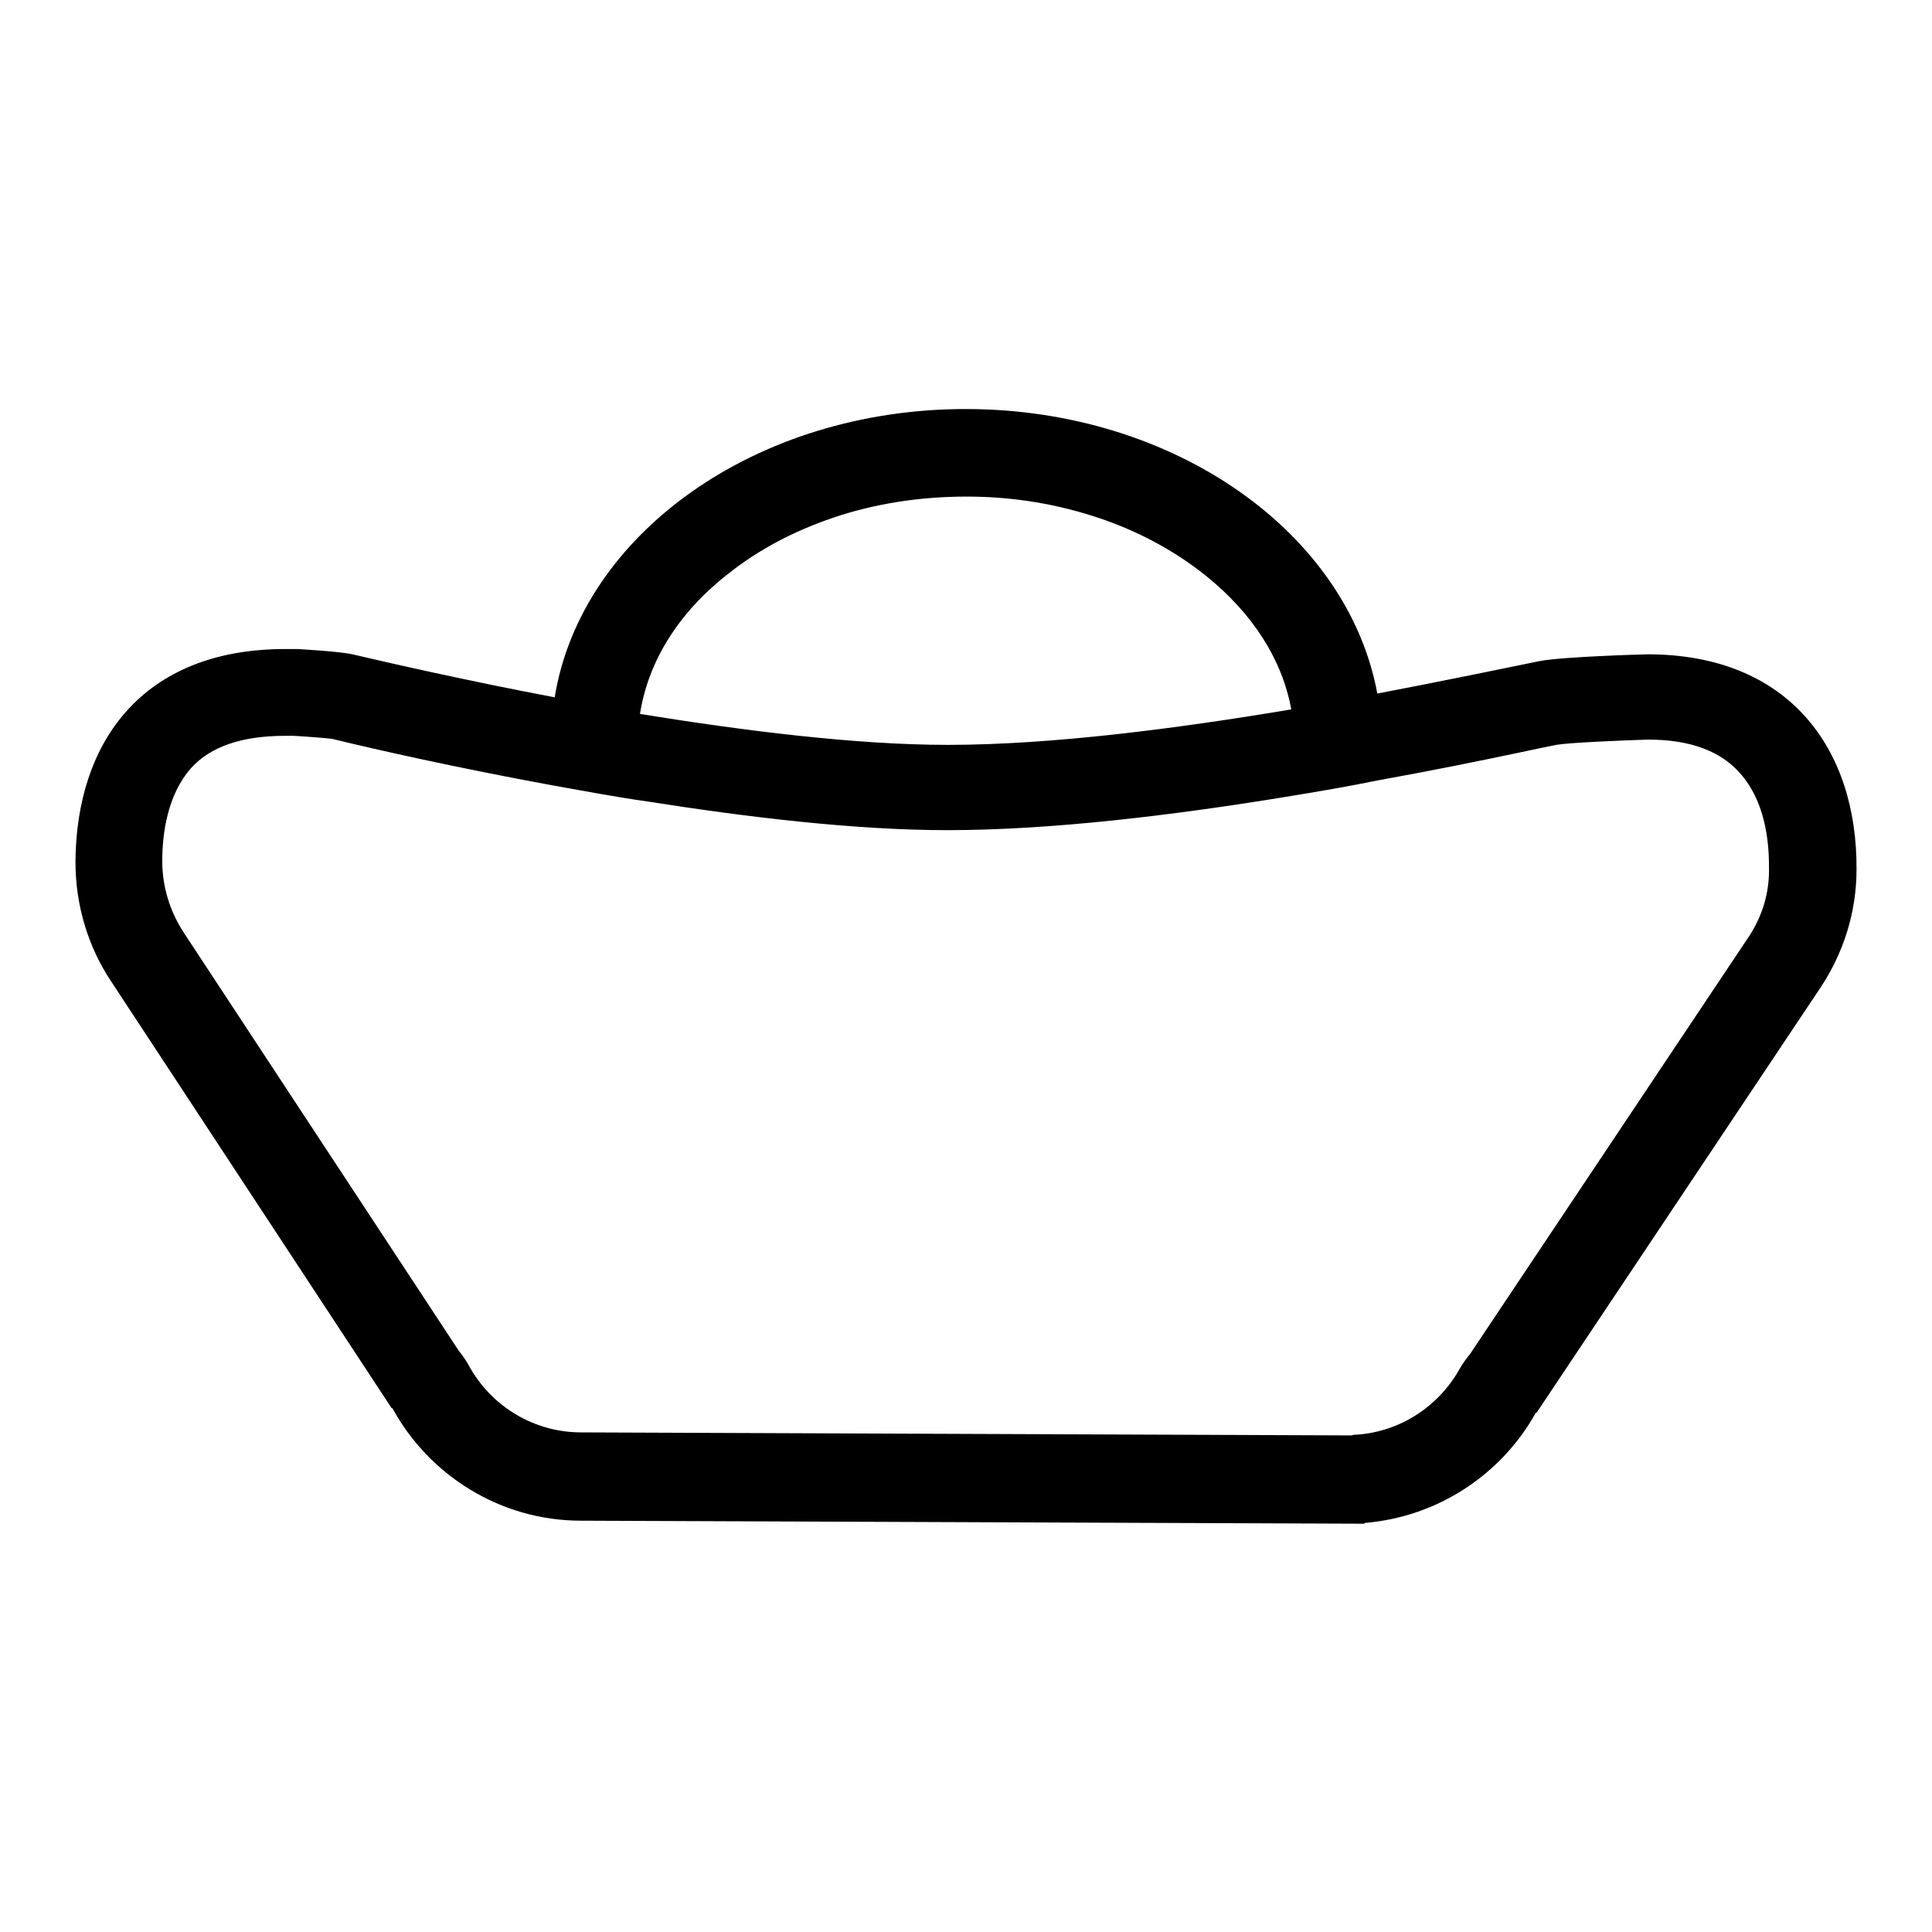 <?xml version="1.0" encoding="utf-8"?>
<!-- Svg Vector Icons : http://www.onlinewebfonts.com/icon -->
<!DOCTYPE svg PUBLIC "-//W3C//DTD SVG 1.1//EN" "http://www.w3.org/Graphics/SVG/1.1/DTD/svg11.dtd">
<svg version="1.1" xmlns="http://www.w3.org/2000/svg" xmlns:xlink="http://www.w3.org/1999/xlink" x="0px" y="0px" viewBox="0 0 256 256" enable-background="new 0 0 256 256" xml:space="preserve">
<g> <path fill="#000000" d="M218.3,86.7c-0.2,0-11.2,0.3-14.3,0.9c-4.9,1-12.6,2.6-21.5,4.3c-3.9-21.2-26.7-37.6-54.3-37.7 c-28-0.1-51.2,16.6-54.7,38.2c-12.1-2.3-22.1-4.6-26.8-5.7c-1.8-0.4-7.3-0.7-7.3-0.7c-0.1,0-0.3,0-0.5,0c-0.4,0-0.9,0-1.1,0 C18.8,86,10.1,98.4,10,114.2c0,5.8,1.7,11.3,4.7,15.8l37.2,56.6l0.1,0c4.8,8.8,14.2,14.9,25,14.9v0l103.8,0.4v-0.1 c9.8-0.8,18.2-6.5,22.7-14.6l0.1,0l37.6-56.3c3-4.5,4.8-9.9,4.8-15.7C246.1,99.3,237.1,86.7,218.3,86.7L218.3,86.7z M96.4,76.1 c4-3.2,8.7-5.7,14-7.5c5.6-1.9,11.6-2.8,17.7-2.8c6.2,0,12.1,1,17.7,2.9c5.3,1.8,10,4.4,14,7.6c6.2,5,10.1,11.1,11.3,17.7 c-14.9,2.5-31.7,4.7-45.5,4.7c-12.3,0-27.2-1.9-40.8-4.1C85.9,87.6,89.9,81.2,96.4,76.1L96.4,76.1z M231.6,124.3 C231.6,124.3,231.6,124.3,231.6,124.3l-36.8,55.1c-0.5,0.6-1,1.3-1.4,2c-2.8,5-7.9,8.3-13.6,8.7c-0.2,0-0.5,0-0.7,0.1l-101.9-0.4 c-0.1,0-0.1,0-0.2,0c-6.2,0-11.9-3.4-14.9-8.9c-0.4-0.7-0.8-1.3-1.3-1.9l-36.5-55.5c0,0,0,0,0,0c-1.8-2.8-2.8-6-2.8-9.4 c0-3.7,0.7-8.8,3.8-12.3c2.6-2.9,6.8-4.3,12.5-4.3h0.4c0.2,0,0.4,0,0.6,0c0,0,0.1,0,0.1,0c1.8,0.1,4.3,0.3,5.1,0.4 c5.3,1.3,16.3,3.8,29.4,6.2c4,0.7,8.1,1.5,12.4,2.1c13.3,2.1,27.6,3.8,39.7,3.8c13.9,0,30.1-2,44.8-4.4c4.3-0.7,8.4-1.4,12.3-2.2 c7.2-1.3,13.6-2.6,18.8-3.7c1.8-0.4,3.4-0.7,4.8-1c1.7-0.3,8.8-0.6,12.2-0.7c5.5,0,9.6,1.5,12.2,4.5c3.2,3.6,3.8,8.7,3.8,12.3 C234.5,118.3,233.5,121.5,231.6,124.3L231.6,124.3z"/></g>
</svg>